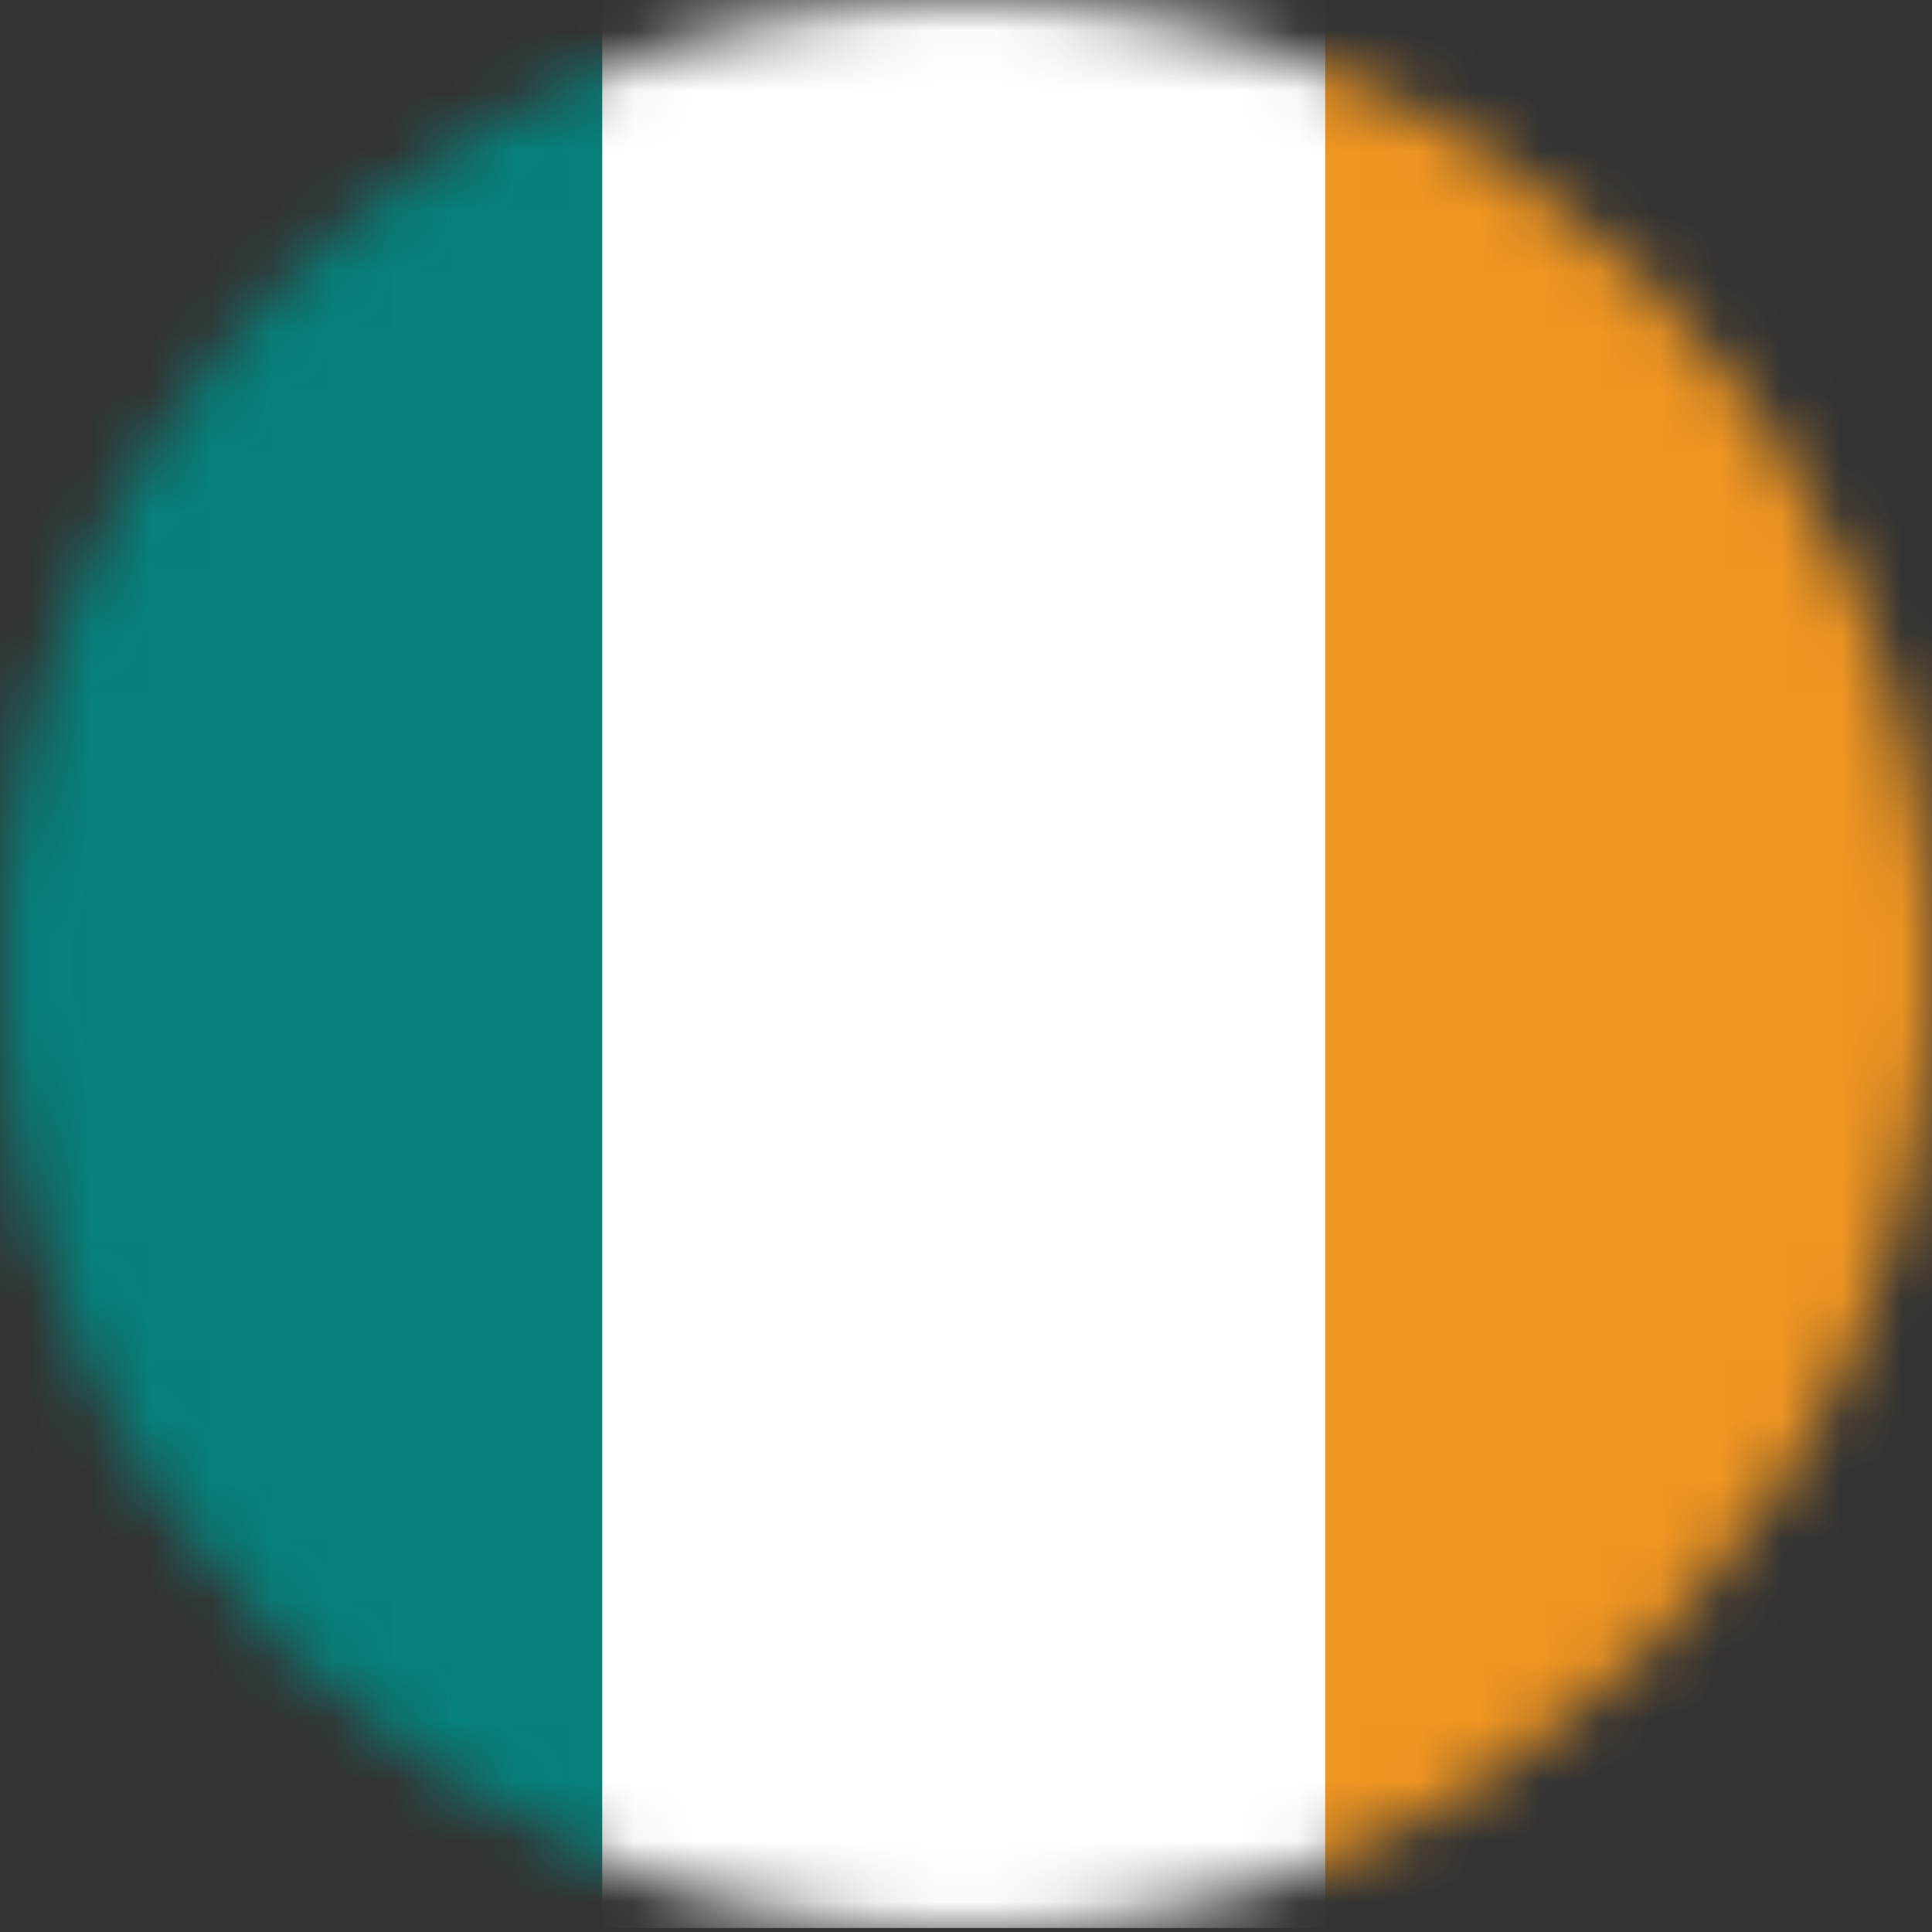 <svg width="32" height="32" xmlns="http://www.w3.org/2000/svg" xmlns:xlink="http://www.w3.org/1999/xlink"><rect width="100%" height="100%" fill="#333333" stroke="none"/><defs><circle id="a" cx="16" cy="16" r="16"/></defs><g fill="none" fill-rule="evenodd"><mask id="b" fill="#fff"><use xlink:href="#a"/></mask><g mask="url(#b)"><path fill="#FFF" d="M-8 0h47.925v31.934H-8z"/><path fill="#06807B" d="M-6 0H9.975v31.934H-6z"/><path fill="#F09622" d="M21.95 0h15.975v31.934H21.95z"/></g></g></svg>